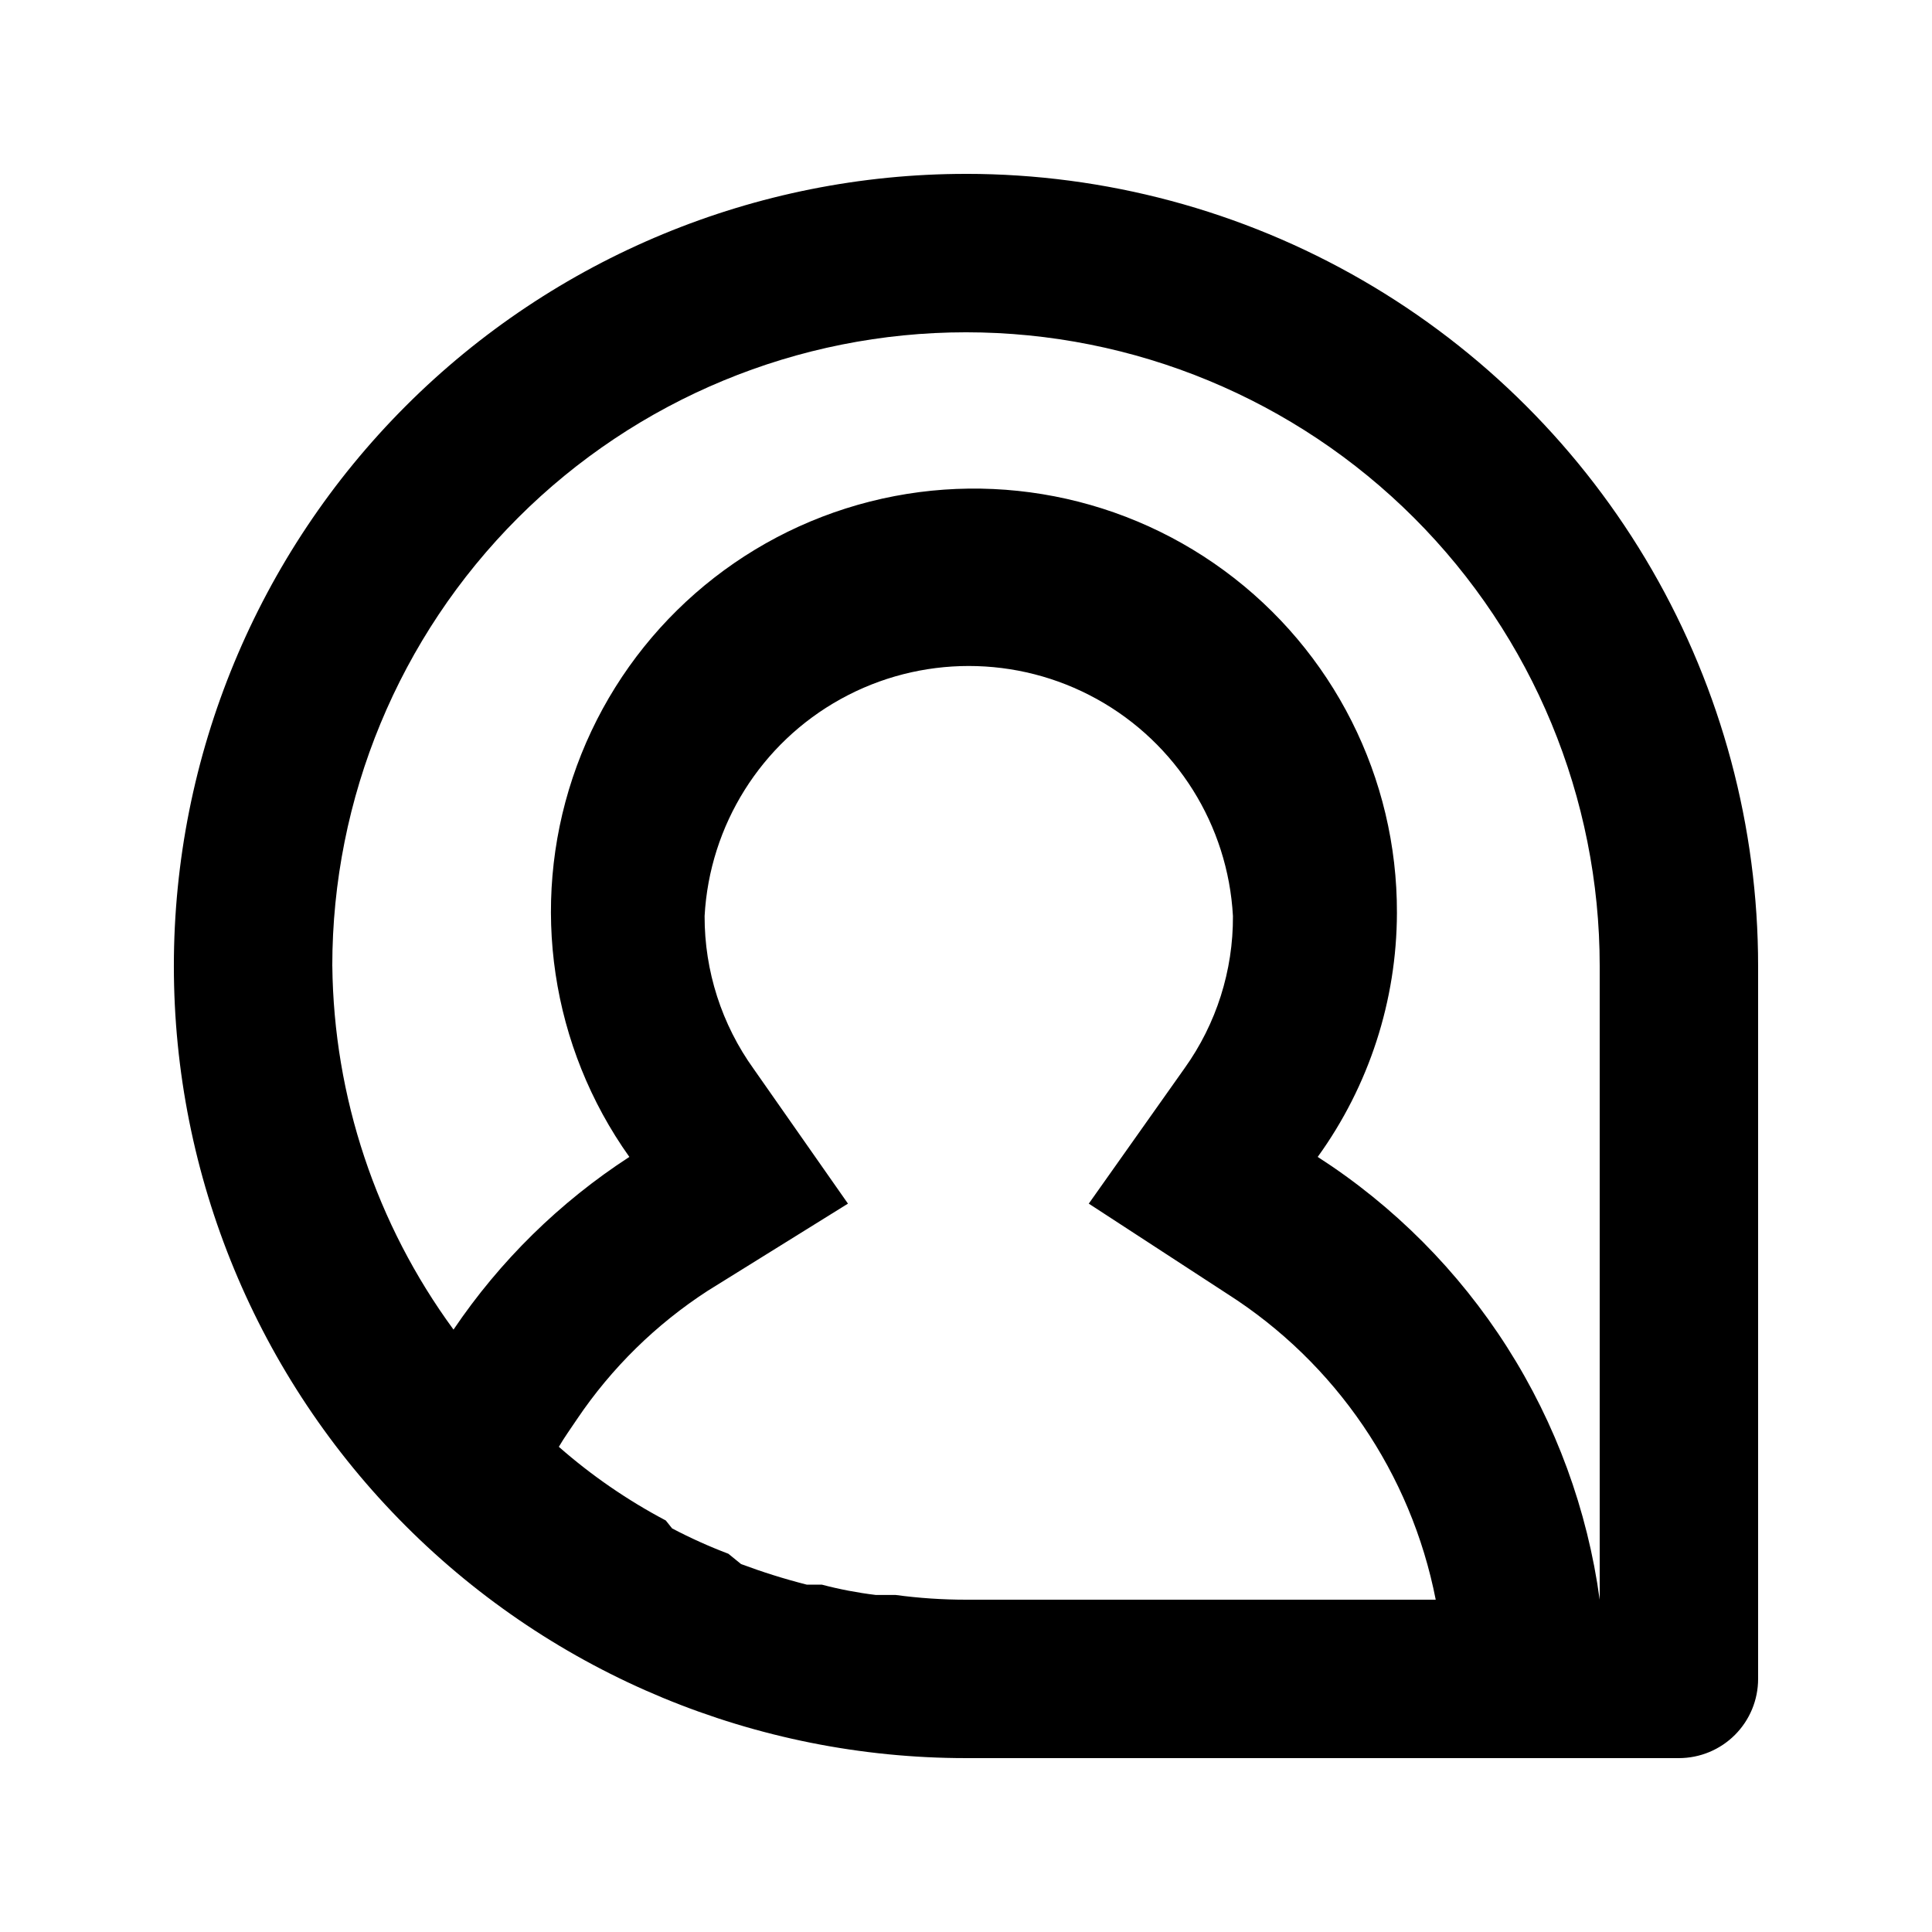 <?xml version="1.0" encoding="UTF-8"?>
<!-- Uploaded to: SVG Repo, www.svgrepo.com, Generator: SVG Repo Mixer Tools -->
<svg fill="#000000" width="800px" height="800px" version="1.1" viewBox="144 144 512 512" xmlns="http://www.w3.org/2000/svg">
 <path d="m400 190.08c-55.676 0-109.07 22.117-148.44 61.484s-61.484 92.762-61.484 148.44c0 55.672 22.117 109.07 61.484 148.43 39.367 39.367 92.762 61.484 148.44 61.484h188.93-0.004c5.57 0 10.906-2.211 14.844-6.148s6.148-9.273 6.148-14.844v-188.93c0-36.852-9.699-73.051-28.121-104.96-18.426-31.914-44.926-58.414-76.84-76.836-31.91-18.426-68.109-28.125-104.96-28.125zm-167.94 209.92c0-44.543 17.691-87.258 49.188-118.75 31.492-31.496 74.207-49.188 118.75-49.188 44.539 0 87.254 17.691 118.75 49.188 31.496 31.492 49.188 74.207 49.188 118.75v167.94-0.004c-3.242-23.797-11.598-46.605-24.5-66.863-12.902-20.258-30.039-37.48-50.23-50.48 13.598-18.82 20.941-41.438 20.992-64.656 0.117-35.82-16.895-69.539-45.773-90.73-28.875-21.195-66.145-27.312-100.28-16.461-34.137 10.852-61.031 37.359-72.375 71.34-11.34 33.977-5.758 71.328 15.016 100.51-18.445 11.973-34.293 27.535-46.602 45.762-20.508-27.973-31.738-61.668-32.117-96.352zm167.94 167.94v-0.004c-6.25 0-12.492-0.422-18.684-1.258h-5.25c-4.812-0.586-9.582-1.496-14.273-2.731h-3.988c-5.902-1.5-11.719-3.324-17.422-5.457l-3.359-2.731c-5.102-1.934-10.078-4.176-14.906-6.715l-1.68-2.102c-10.176-5.375-19.688-11.926-28.34-19.52 1.469-2.519 3.148-4.828 4.828-7.348 9.141-13.555 20.922-25.121 34.637-34.008l37.156-23.09-24.98-35.688c-8.492-11.801-13.047-25.977-13.012-40.516 1.32-24.102 14.941-45.828 36.062-57.516 21.121-11.684 46.766-11.684 67.887 0 21.121 11.688 34.746 33.414 36.066 57.516 0.078 14.449-4.402 28.551-12.805 40.305l-25.402 35.898 36.734 23.93h0.004c28.711 18.32 48.664 47.602 55.207 81.027z"/>
</svg>
